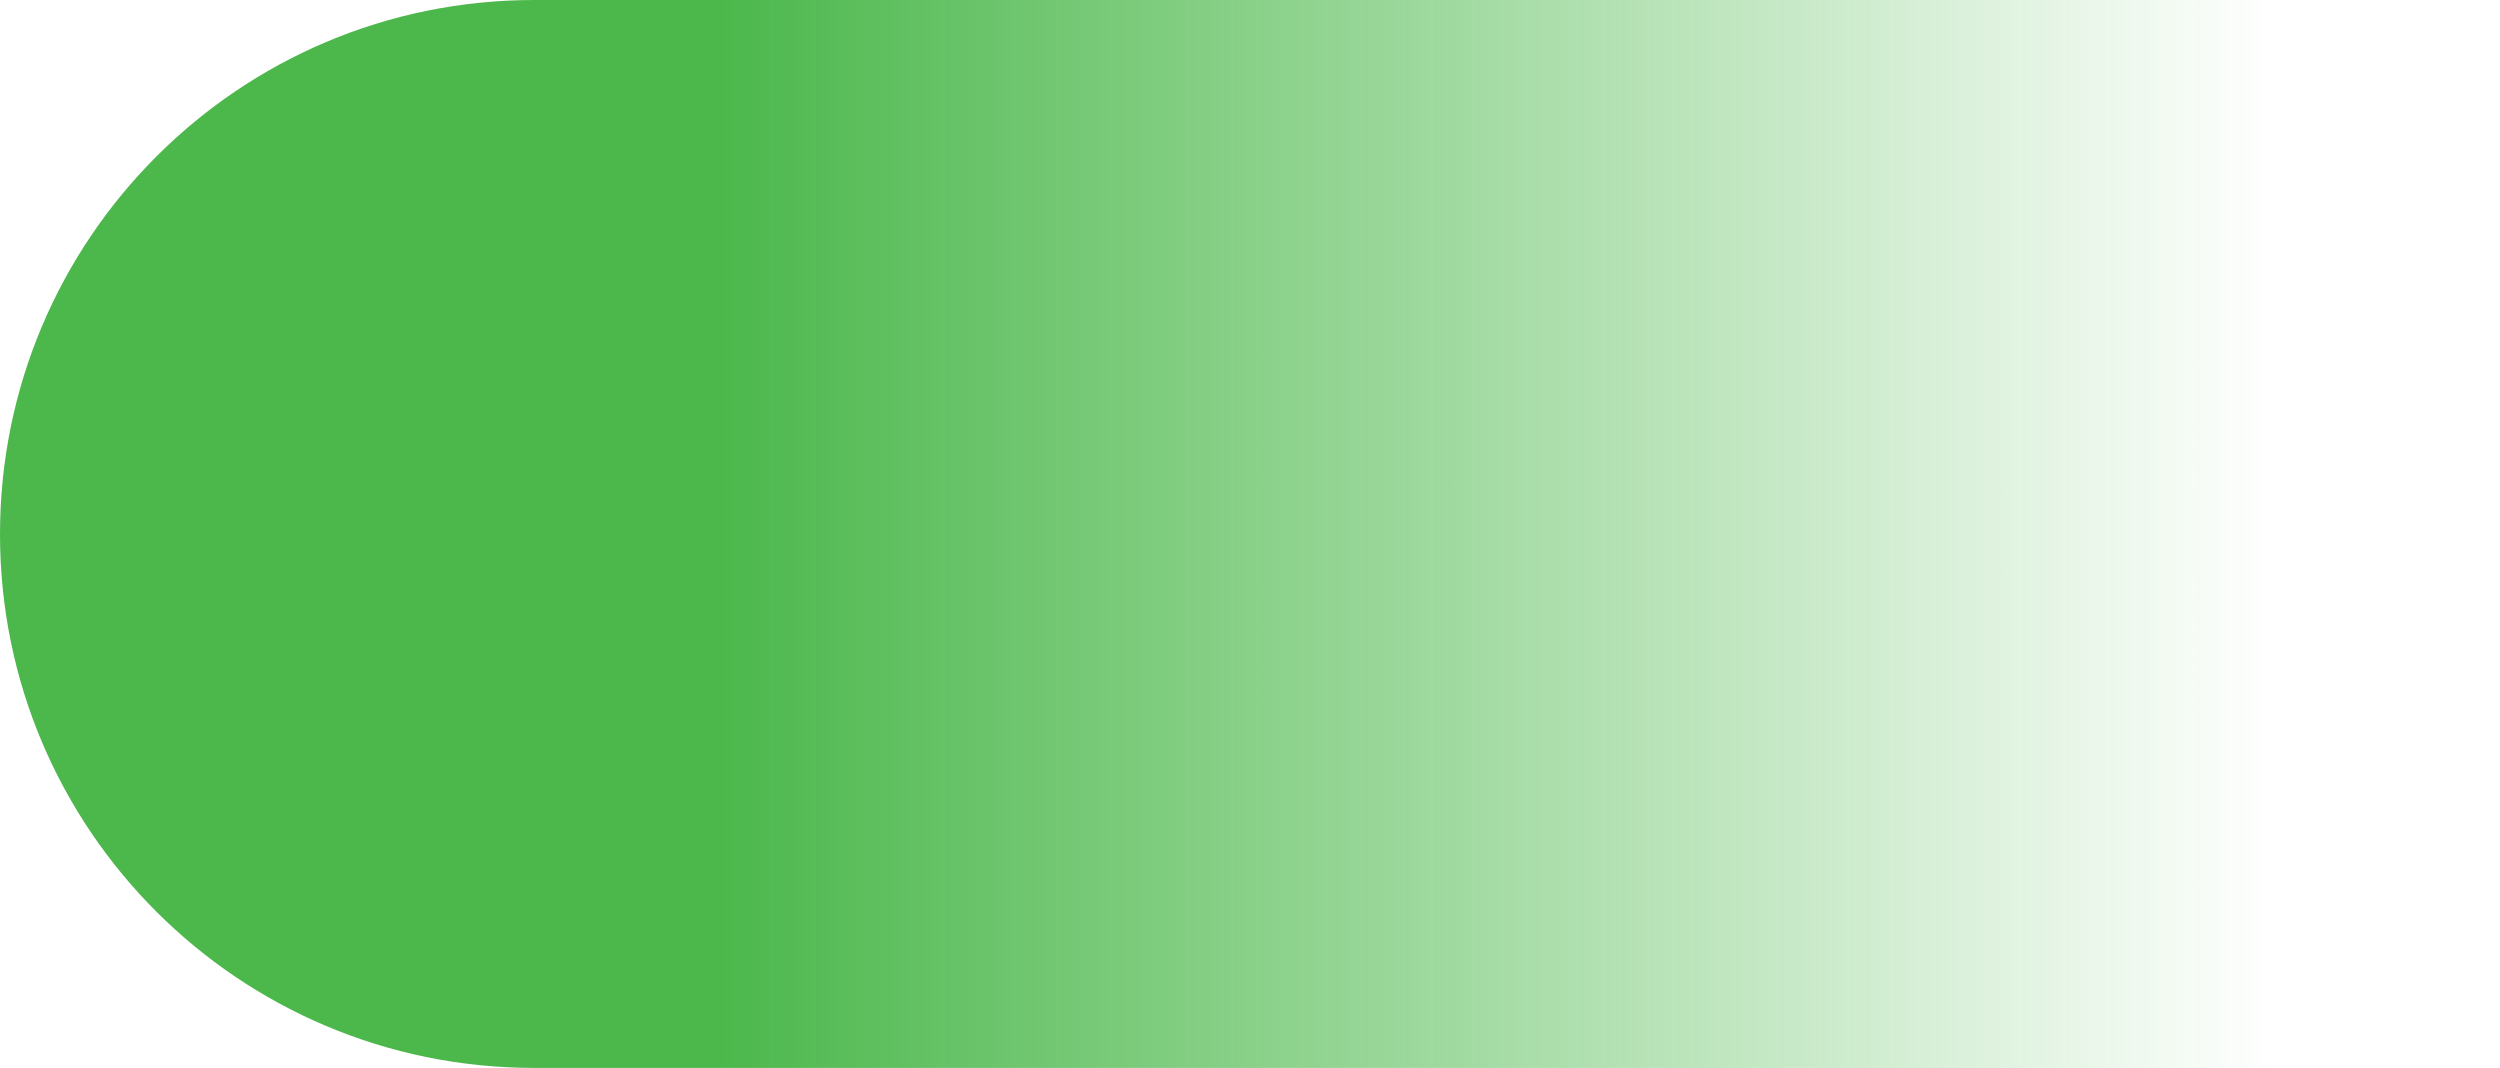 <svg viewBox="0 0 50.87 21.73" xmlns="http://www.w3.org/2000/svg" xmlns:xlink="http://www.w3.org/1999/xlink"><linearGradient id="a" gradientTransform="matrix(0 -1 1 0 199.22 -312.99)" gradientUnits="userSpaceOnUse" x1="-323.86" x2="-323.86" y1="-148.34" y2="-199.22"><stop offset=".09" stop-color="#009a00" stop-opacity="0"/><stop offset=".71" stop-color="#009a00" stop-opacity=".7"/></linearGradient><path d="m50.87 21.73h-40c-6.01 0-10.87-4.86-10.87-10.86 0-6 4.86-10.87 10.87-10.87h40.01v21.73z" fill="url(#a)"/></svg>